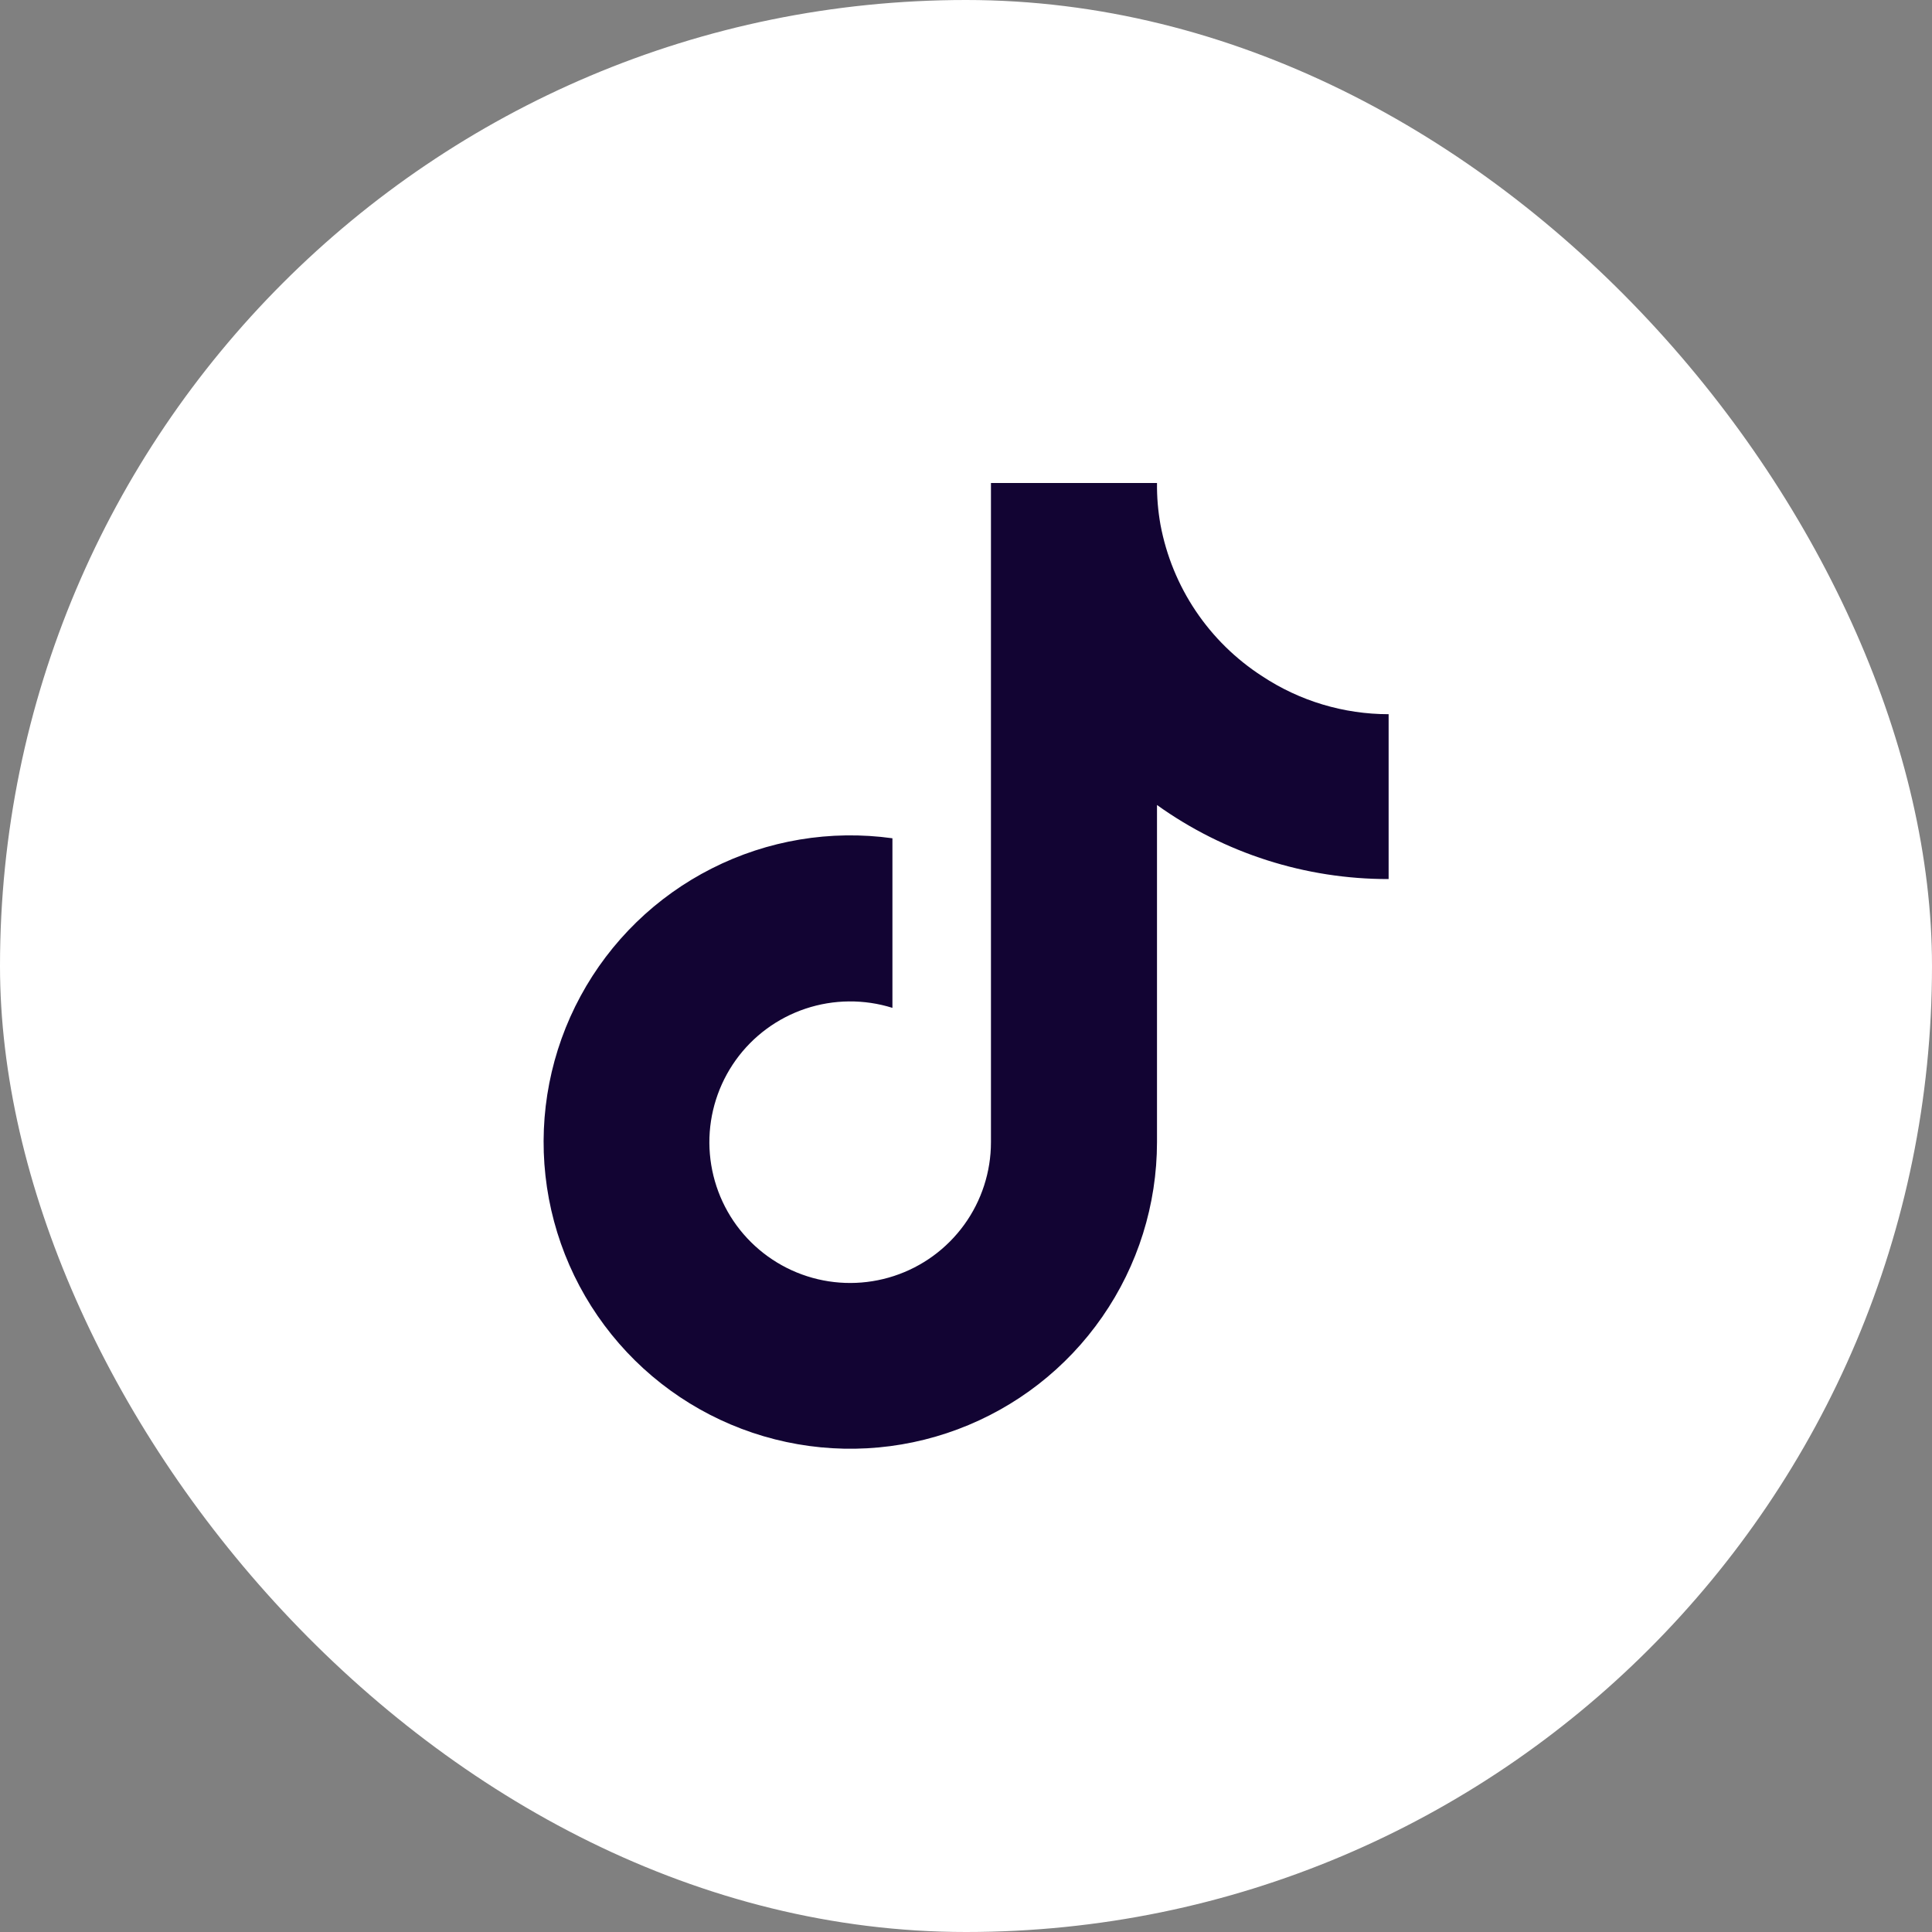 <svg xmlns="http://www.w3.org/2000/svg" width="36" height="36" viewBox="0 0 36 36" fill="none"><rect x="0" y="0" width="36" height="36" fill="#808080" stroke="none"/><rect width="36" height="36" rx="18" fill="white"></rect><path d="M25.875 16.38C24.327 16.383 22.817 15.901 21.559 15V21.283C21.558 22.447 21.203 23.582 20.539 24.538C19.876 25.495 18.936 26.225 17.846 26.633C16.756 27.041 15.568 27.106 14.44 26.82C13.312 26.534 12.298 25.911 11.534 25.033C10.77 24.155 10.292 23.066 10.164 21.909C10.036 20.752 10.264 19.584 10.818 18.561C11.372 17.537 12.225 16.707 13.264 16.182C14.302 15.656 15.476 15.46 16.629 15.62V18.78C16.101 18.615 15.535 18.62 15.01 18.795C14.486 18.97 14.03 19.306 13.708 19.756C13.387 20.206 13.215 20.745 13.218 21.298C13.222 21.851 13.399 22.389 13.726 22.835C14.054 23.281 14.513 23.612 15.04 23.781C15.566 23.95 16.133 23.948 16.658 23.776C17.184 23.604 17.641 23.27 17.966 22.822C18.29 22.375 18.465 21.836 18.465 21.283V9H21.559C21.556 9.261 21.578 9.522 21.624 9.779C21.732 10.354 21.955 10.9 22.281 11.385C22.607 11.87 23.028 12.283 23.519 12.6C24.218 13.062 25.037 13.308 25.875 13.308V16.38Z" fill="#120433"></path></svg>